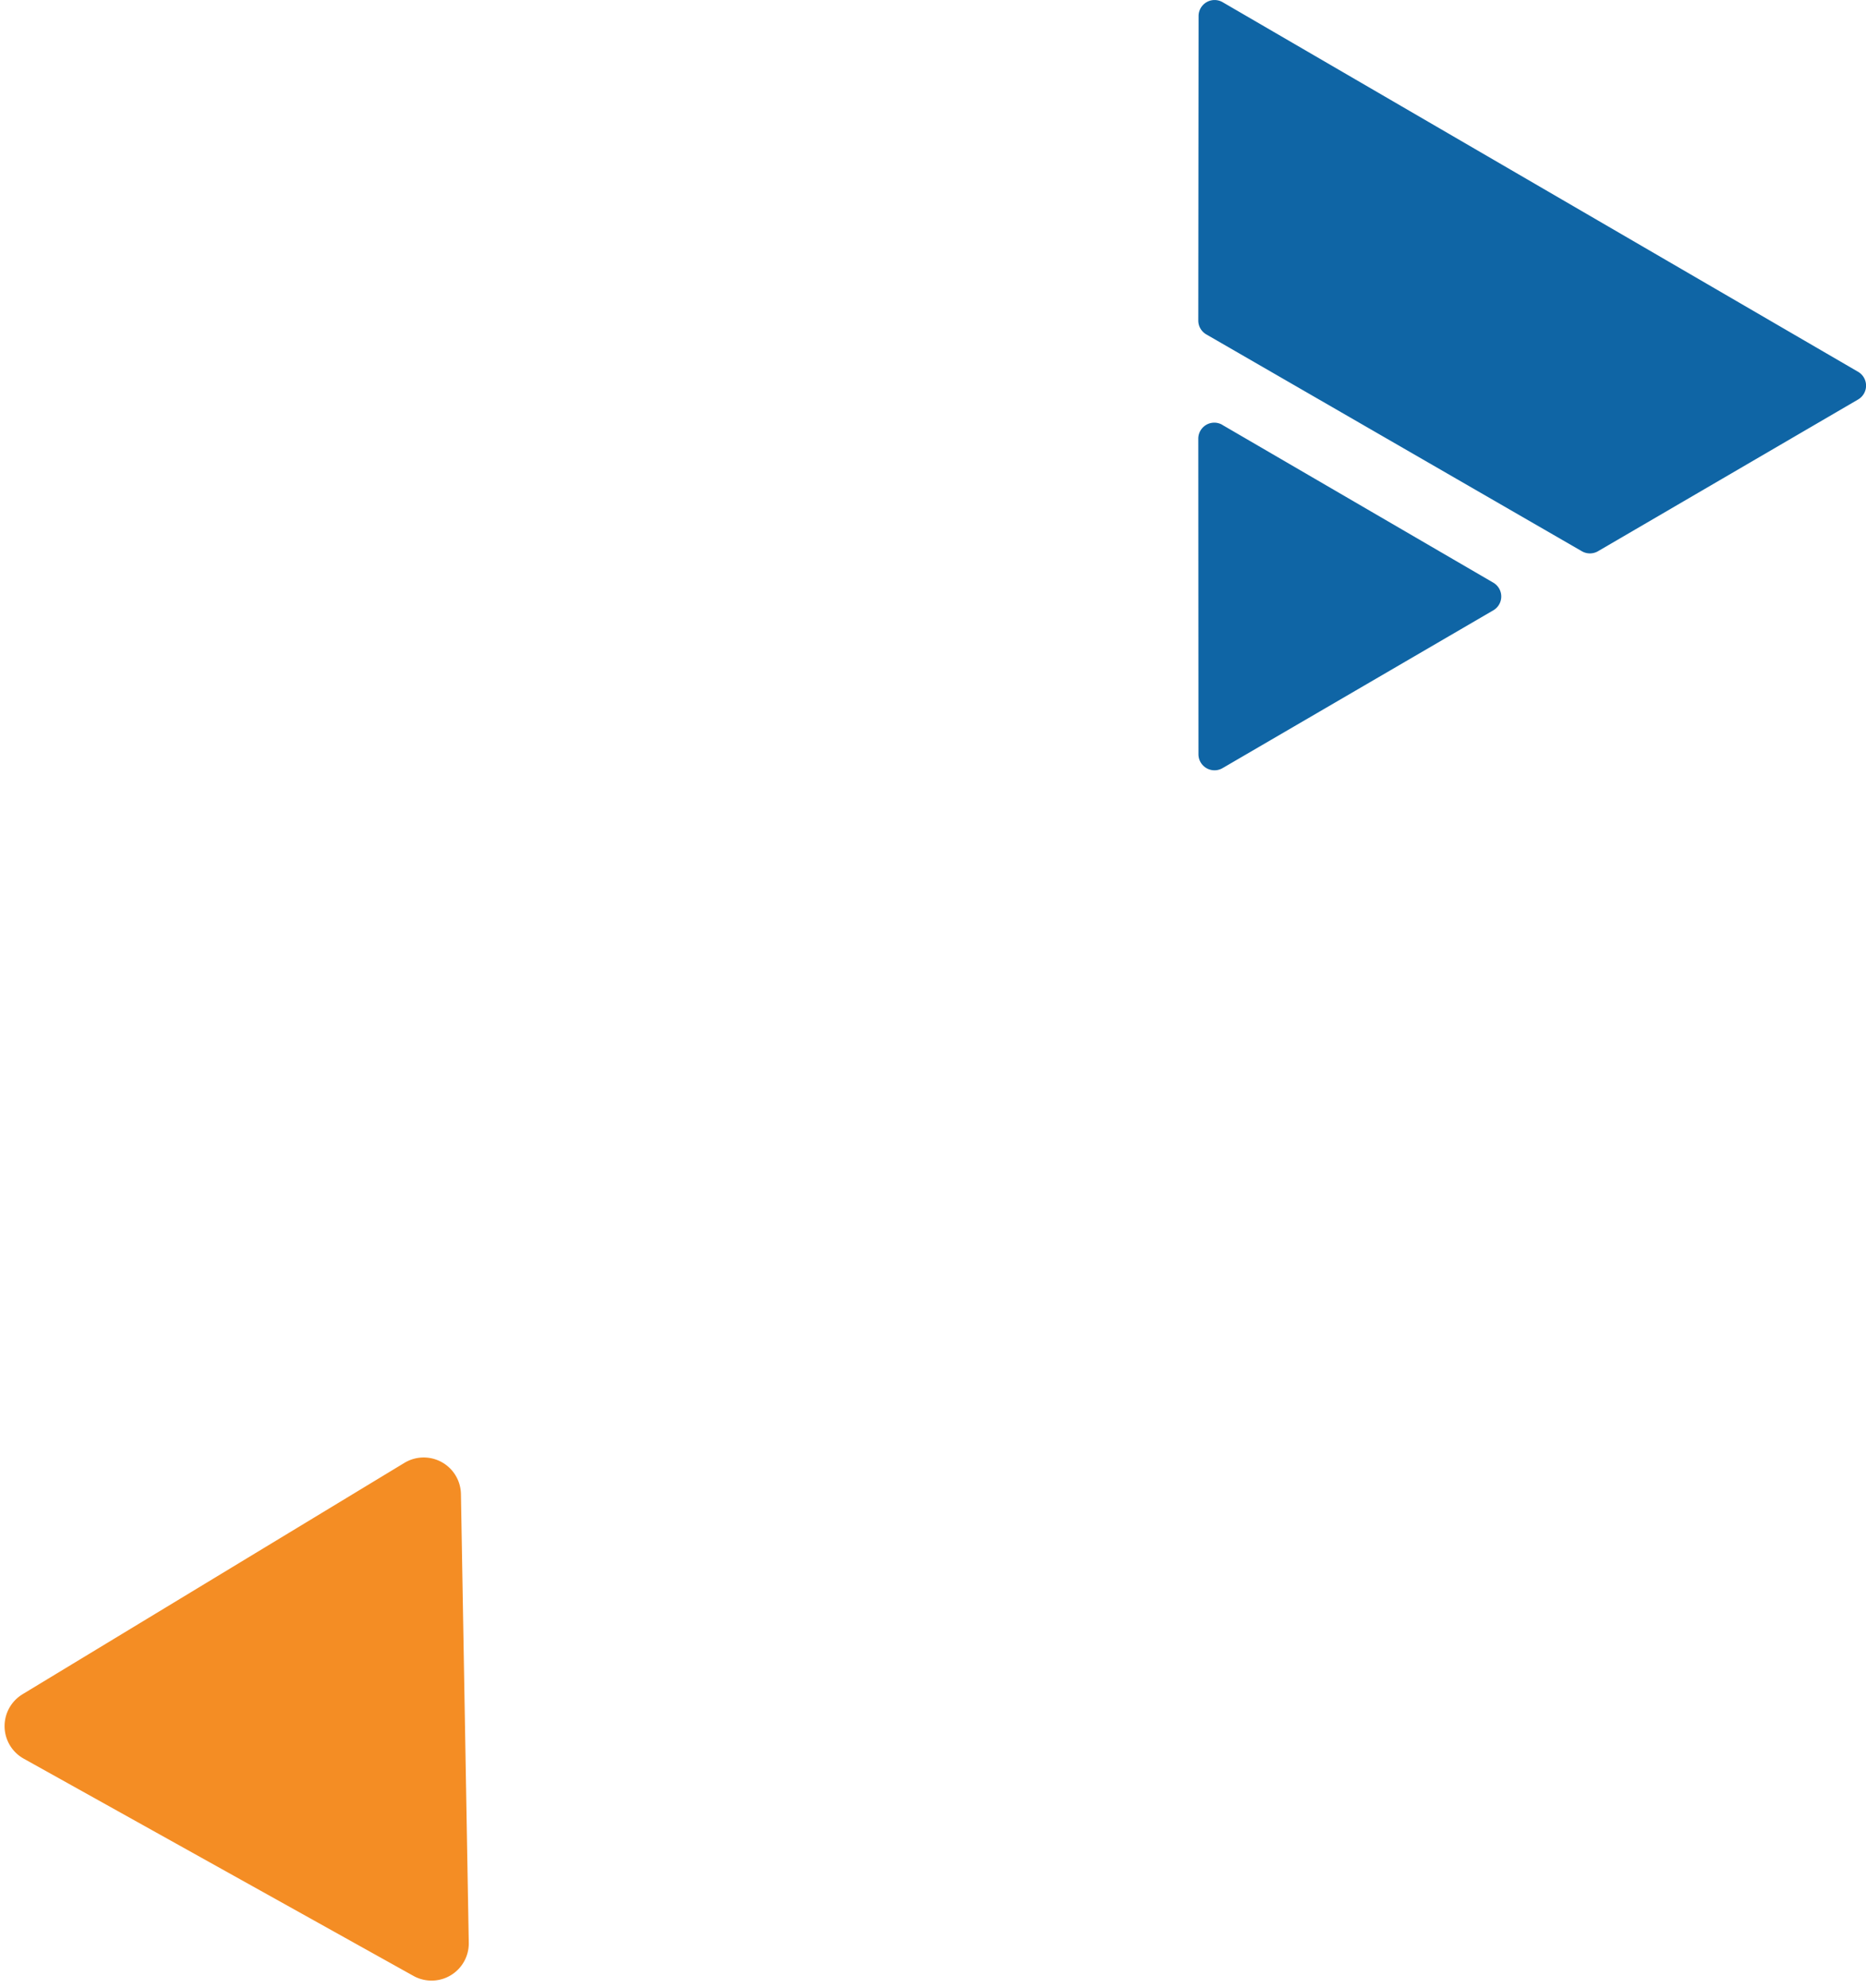 <svg xmlns="http://www.w3.org/2000/svg" xmlns:xlink="http://www.w3.org/1999/xlink" width="78.813" height="83.985" viewBox="0 0 78.813 83.985">
  <defs>
    <clipPath id="clip-path">
      <rect id="Rectangle_644" data-name="Rectangle 644" width="28.201" height="32.542" fill="#0f65a5"/>
    </clipPath>
    <clipPath id="clip-path-2">
      <rect id="Rectangle_646" data-name="Rectangle 646" width="19.444" height="22.107" fill="#f48d24"/>
    </clipPath>
  </defs>
  <g id="Group_808" data-name="Group 808" transform="translate(-1077.173 -2872.493)">
    <g id="Group_637" data-name="Group 637" transform="translate(1127.785 2872.493)">
      <g id="Group_468" data-name="Group 468" transform="translate(0 0)" clip-path="url(#clip-path)">
        <path id="Path_67" data-name="Path 67" d="M.012.685,0,13.55a.675.675,0,0,0,.336.576L16.2,23.287a.68.68,0,0,0,.681,0l10.987-6.411a.677.677,0,0,0,0-1.169L1.028.093A.676.676,0,0,0,.012.685m1,17.263,11.448,6.667a.676.676,0,0,1,0,1.168L1.024,32.45a.677.677,0,0,1-1.017-.584L0,18.532a.675.675,0,0,1,1.016-.584" transform="translate(0 0)" fill="#0f65a5"/>
      </g>
    </g>
    <g id="Group_638" data-name="Group 638" transform="translate(1077.173 2934.375) rotate(-1)">
      <g id="Group_472" data-name="Group 472" transform="translate(0 0)" clip-path="url(#clip-path-2)">
        <path id="Path_69" data-name="Path 69" d="M.781,9.707,17.08.215a1.573,1.573,0,0,1,2.364,1.36V20.531a1.572,1.572,0,0,1-2.362,1.36L.783,12.427a1.573,1.573,0,0,1,0-2.72" transform="translate(0 0)" fill="#f48d24"/>
      </g>
    </g>
  </g>
</svg>
